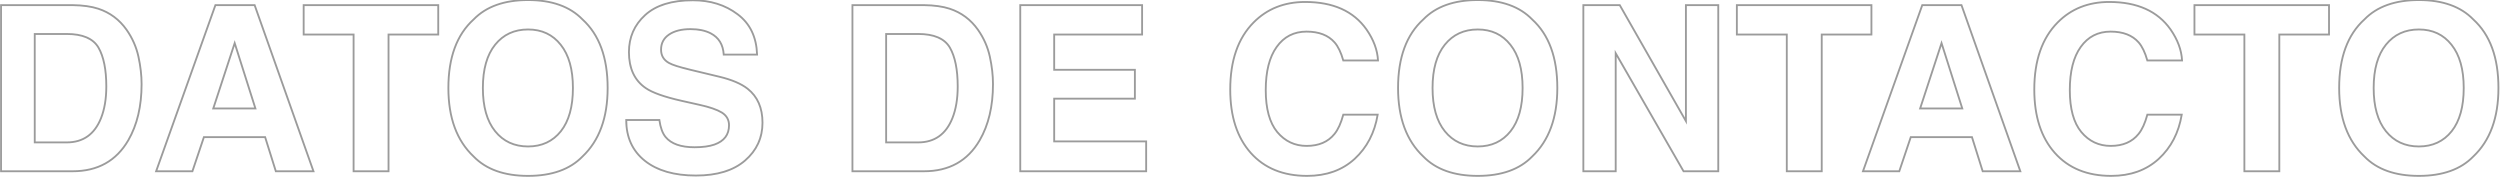 <svg width="1343" height="95" viewBox="0 0 1343 95" fill="none" xmlns="http://www.w3.org/2000/svg">
<path d="M0.559 92H0.059V92.5H0.559V92ZM0.559 2.754V2.254H0.059V2.754H0.559ZM39.006 2.754L39.013 2.254H39.006V2.754ZM52.81 4.691L52.654 5.166L52.654 5.166L52.81 4.691ZM68.008 16.014L68.417 15.727L68.416 15.725L68.008 16.014ZM68.916 75.35L69.348 75.601L69.349 75.6L68.916 75.35ZM52.871 25.52L53.304 25.269L53.301 25.265L52.871 25.52ZM18.662 18.254V17.754H18.162V18.254H18.662ZM18.662 76.5H18.162V77H18.662V76.5ZM54.264 63.482L54.728 63.668L54.728 63.667L54.264 63.482ZM39.006 91.5H0.559V92.5H39.006V91.5ZM1.059 92V2.754H0.059V92H1.059ZM0.559 3.254H39.006V2.254H0.559V3.254ZM38.999 3.254C44.498 3.334 49.045 3.976 52.654 5.166L52.967 4.217C49.23 2.985 44.574 2.335 39.013 2.254L38.999 3.254ZM52.654 5.166C58.807 7.191 63.785 10.898 67.599 16.302L68.416 15.725C64.481 10.15 59.327 6.309 52.967 4.216L52.654 5.166ZM67.598 16.3C70.669 20.688 72.761 25.43 73.877 30.531L74.854 30.317C73.709 25.084 71.562 20.22 68.417 15.727L67.598 16.3ZM73.877 30.531C75 35.667 75.561 40.555 75.561 45.197H76.561C76.561 40.475 75.991 35.514 74.854 30.317L73.877 30.531ZM75.561 45.197C75.561 56.998 73.193 66.958 68.483 75.099L69.349 75.6C74.165 67.273 76.561 57.131 76.561 45.197H75.561ZM68.484 75.098C62.12 86.035 52.321 91.5 39.006 91.5V92.5C52.655 92.5 62.795 86.864 69.348 75.601L68.484 75.098ZM53.301 25.265C50.305 20.201 44.414 17.754 35.857 17.754V18.754C44.254 18.754 49.705 21.15 52.441 25.774L53.301 25.265ZM35.857 17.754H18.662V18.754H35.857V17.754ZM18.162 18.254V76.5H19.162V18.254H18.162ZM18.662 77H35.857V76H18.662V77ZM35.857 77C40.342 77 44.181 75.893 47.347 73.654C50.511 71.416 52.965 68.075 54.728 63.668L53.799 63.297C52.091 67.568 49.742 70.736 46.77 72.837C43.8 74.938 40.172 76 35.857 76V77ZM54.728 63.667C56.654 58.831 57.609 53.094 57.609 46.469H56.609C56.609 53.002 55.667 58.607 53.799 63.297L54.728 63.667ZM57.609 46.469C57.609 37.347 56.193 30.262 53.304 25.269L52.438 25.77C55.201 30.545 56.609 37.426 56.609 46.469H57.609ZM142.42 73.654L142.897 73.505L142.787 73.154H142.42V73.654ZM109.543 73.654V73.154H109.184L109.069 73.495L109.543 73.654ZM103.367 92V92.5H103.726L103.841 92.159L103.367 92ZM83.871 92L83.4 91.832L83.162 92.5H83.871V92ZM115.719 2.754V2.254H115.366L115.248 2.586L115.719 2.754ZM136.789 2.754L137.26 2.587L137.142 2.254H136.789V2.754ZM168.395 92V92.5H169.102L168.866 91.833L168.395 92ZM148.172 92L147.695 92.15L147.805 92.5H148.172V92ZM137.213 58.275V58.775H137.896L137.689 58.124L137.213 58.275ZM126.072 23.158L126.549 23.007L126.08 21.529L125.597 23.003L126.072 23.158ZM114.568 58.275L114.093 58.12L113.878 58.775H114.568V58.275ZM142.42 73.154H109.543V74.154H142.42V73.154ZM109.069 73.495L102.893 91.841L103.841 92.159L110.017 73.814L109.069 73.495ZM103.367 91.5H83.871V92.5H103.367V91.5ZM84.342 92.168L116.19 2.922L115.248 2.586L83.4 91.832L84.342 92.168ZM115.719 3.254H136.789V2.254H115.719V3.254ZM136.318 2.921L167.923 92.167L168.866 91.833L137.26 2.587L136.318 2.921ZM168.395 91.5H148.172V92.5H168.395V91.5ZM148.649 91.85L142.897 73.505L141.943 73.804L147.695 92.15L148.649 91.85ZM137.689 58.124L126.549 23.007L125.596 23.309L136.736 58.427L137.689 58.124ZM125.597 23.003L114.093 58.12L115.044 58.431L126.547 23.314L125.597 23.003ZM114.568 58.775H137.213V57.775H114.568V58.775ZM235.42 2.754H235.92V2.254H235.42V2.754ZM235.42 18.557V19.057H235.92V18.557H235.42ZM208.719 18.557V18.057H208.219V18.557H208.719ZM208.719 92V92.5H209.219V92H208.719ZM189.949 92H189.449V92.5H189.949V92ZM189.949 18.557H190.449V18.057H189.949V18.557ZM163.127 18.557H162.627V19.057H163.127V18.557ZM163.127 2.754V2.254H162.627V2.754H163.127ZM234.92 2.754V18.557H235.92V2.754H234.92ZM235.42 18.057H208.719V19.057H235.42V18.057ZM208.219 18.557V92H209.219V18.557H208.219ZM208.719 91.5H189.949V92.5H208.719V91.5ZM190.449 92V18.557H189.449V92H190.449ZM189.949 18.057H163.127V19.057H189.949V18.057ZM163.627 18.557V2.754H162.627V18.557H163.627ZM163.127 3.254H235.42V2.254H163.127V3.254ZM254.432 84.068L254.79 83.72L254.783 83.712L254.774 83.704L254.432 84.068ZM254.432 10.443L254.767 10.814L254.779 10.803L254.79 10.792L254.432 10.443ZM312.92 10.443L312.561 10.792L312.572 10.803L312.583 10.813L312.92 10.443ZM312.92 84.068L312.576 83.705L312.569 83.713L312.561 83.72L312.92 84.068ZM301.295 70.506L301.685 70.818L301.687 70.816L301.295 70.506ZM301.234 24.066L300.841 24.376L300.844 24.379L301.234 24.066ZM265.996 24.006L266.385 24.32L265.996 24.006ZM265.996 70.506L266.385 70.192L265.996 70.506ZM283.676 93.982C271.011 93.982 261.41 90.538 254.79 83.72L254.073 84.417C260.935 91.484 270.83 94.982 283.676 94.982V93.982ZM254.774 83.704C245.86 75.307 241.369 63.185 241.369 47.256H240.369C240.369 63.376 244.92 75.795 254.089 84.432L254.774 83.704ZM241.369 47.256C241.369 30.999 245.863 18.884 254.767 10.814L254.096 10.073C244.917 18.391 240.369 30.817 240.369 47.256H241.369ZM254.79 10.792C261.41 3.974 271.011 0.529 283.676 0.529V-0.471C270.83 -0.471 260.935 3.027 254.073 10.095L254.79 10.792ZM283.676 0.529C296.341 0.529 305.942 3.974 312.561 10.792L313.279 10.095C306.416 3.027 296.521 -0.471 283.676 -0.471V0.529ZM312.583 10.813C321.448 18.883 325.922 30.998 325.922 47.256H326.922C326.922 30.818 322.394 18.392 313.257 10.074L312.583 10.813ZM325.922 47.256C325.922 63.186 321.451 75.308 312.576 83.705L313.264 84.431C322.392 75.794 326.922 63.376 326.922 47.256H325.922ZM312.561 83.72C305.942 90.538 296.341 93.982 283.676 93.982V94.982C296.521 94.982 306.416 91.484 313.279 84.417L312.561 83.72ZM301.687 70.816C306.101 65.247 308.273 57.371 308.273 47.256H307.273C307.273 57.243 305.127 64.866 300.903 70.195L301.687 70.816ZM308.273 47.256C308.273 37.18 306.08 29.323 301.625 23.754L300.844 24.379C305.107 29.708 307.273 37.311 307.273 47.256H308.273ZM301.627 23.757C297.207 18.139 291.206 15.332 283.676 15.332V16.332C290.919 16.332 296.623 19.014 300.841 24.376L301.627 23.757ZM283.676 15.332C276.147 15.332 270.108 18.118 265.607 23.692L266.385 24.32C270.684 18.995 276.431 16.332 283.676 16.332V15.332ZM265.607 23.692C261.11 29.262 258.896 37.139 258.896 47.256H259.896C259.896 37.271 262.083 29.649 266.385 24.32L265.607 23.692ZM258.896 47.256C258.896 57.372 261.11 65.25 265.607 70.82L266.385 70.192C262.083 64.863 259.896 57.241 259.896 47.256H258.896ZM265.607 70.82C270.108 76.394 276.147 79.18 283.676 79.18V78.18C276.431 78.18 270.684 75.516 266.385 70.192L265.607 70.82ZM283.676 79.18C291.204 79.18 297.225 76.394 301.685 70.818L300.904 70.194C296.646 75.516 290.921 78.18 283.676 78.18V79.18ZM383.82 77.65L383.987 78.122L383.988 78.121L383.82 77.65ZM387.756 60.455L388.021 60.031L388.016 60.028L387.756 60.455ZM375.586 56.277L375.476 56.765L375.479 56.766L375.586 56.277ZM366.141 54.158L366.03 54.646L366.031 54.646L366.141 54.158ZM346.887 47.316L347.172 46.906L347.169 46.904L346.887 47.316ZM396.232 7.658L395.931 8.057L395.934 8.059L396.232 7.658ZM406.707 29.334V29.834H407.224L407.207 29.317L406.707 29.334ZM388.785 29.334L388.286 29.364L388.314 29.834H388.785V29.334ZM381.762 17.891L381.992 17.447L381.99 17.446L381.762 17.891ZM359.42 18.557L359.14 18.142L359.42 18.557ZM359.359 33.815L359.61 33.382L359.603 33.378L359.359 33.815ZM370.984 37.508L371.101 37.022L371.1 37.021L370.984 37.508ZM386.363 41.201L386.247 41.687L386.247 41.687L386.363 41.201ZM401.621 47.68L401.312 48.072L401.312 48.072L401.621 47.68ZM400.229 86.248L400.555 86.626L400.556 86.626L400.229 86.248ZM346.402 86.369L346.09 86.76L346.091 86.761L346.402 86.369ZM336.412 64.451V63.951H335.912V64.451H336.412ZM354.213 64.451L354.708 64.382L354.648 63.951H354.213V64.451ZM357.543 73.594L357.156 73.911L357.157 73.912L357.543 73.594ZM373.104 79.603C377.534 79.603 381.168 79.117 383.987 78.122L383.654 77.179C380.983 78.122 377.473 78.603 373.104 78.603V79.603ZM383.988 78.121C386.658 77.169 388.702 75.793 390.077 73.971C391.455 72.144 392.131 69.909 392.131 67.297H391.131C391.131 69.73 390.505 71.743 389.279 73.368C388.051 74.997 386.189 76.275 383.652 77.179L383.988 78.121ZM392.131 67.297C392.131 64.171 390.744 61.733 388.021 60.031L387.491 60.879C389.934 62.406 391.131 64.53 391.131 67.297H392.131ZM388.016 60.028C385.361 58.41 381.238 57.003 375.693 55.789L375.479 56.766C380.993 57.973 384.984 59.352 387.496 60.882L388.016 60.028ZM375.695 55.789L366.25 53.67L366.031 54.646L375.476 56.765L375.695 55.789ZM366.251 53.67C356.972 51.573 350.638 49.308 347.172 46.906L346.602 47.727C350.24 50.249 356.741 52.546 366.03 54.646L366.251 53.67ZM347.169 46.904C341.32 42.899 338.365 36.634 338.365 28.002H337.365C337.365 36.888 340.425 43.499 346.604 47.729L347.169 46.904ZM338.365 28.002C338.365 20.148 341.214 13.643 346.92 8.452L346.248 7.712C340.329 13.097 337.365 19.872 337.365 28.002H338.365ZM346.92 8.452C352.608 3.278 361.005 0.65 372.195 0.65V-0.35C360.863 -0.35 352.185 2.311 346.248 7.712L346.92 8.452ZM372.195 0.65C381.507 0.65 389.409 3.126 395.931 8.057L396.534 7.259C389.816 2.18 381.694 -0.35 372.195 -0.35V0.65ZM395.934 8.059C402.454 12.919 405.889 19.993 406.207 29.351L407.207 29.317C406.879 19.704 403.332 12.327 396.531 7.257L395.934 8.059ZM406.707 28.834H388.785V29.834H406.707V28.834ZM389.284 29.304C388.952 23.78 386.525 19.797 381.992 17.447L381.532 18.334C385.718 20.505 387.973 24.151 388.286 29.364L389.284 29.304ZM381.99 17.446C378.994 15.906 375.298 15.15 370.924 15.15V16.15C375.188 16.15 378.717 16.888 381.533 18.335L381.99 17.446ZM370.924 15.15C366.058 15.15 362.115 16.131 359.14 18.142L359.7 18.971C362.457 17.107 366.183 16.15 370.924 16.15V15.15ZM359.14 18.142C356.136 20.173 354.621 23.033 354.621 26.67H355.621C355.621 23.364 356.972 20.815 359.7 18.971L359.14 18.142ZM354.621 26.67C354.621 28.34 354.992 29.824 355.751 31.103C356.509 32.381 357.639 33.428 359.116 34.251L359.603 33.378C358.254 32.626 357.265 31.695 356.611 30.593C355.957 29.49 355.621 28.188 355.621 26.67H354.621ZM359.109 34.247C360.999 35.339 364.946 36.584 370.869 37.994L371.1 37.021C365.156 35.606 361.353 34.389 359.61 33.382L359.109 34.247ZM370.868 37.994L386.247 41.687L386.48 40.715L371.101 37.022L370.868 37.994ZM386.247 41.687C392.954 43.294 397.961 45.431 401.312 48.072L401.931 47.287C398.419 44.519 393.254 42.338 386.48 40.715L386.247 41.687ZM401.312 48.072C406.498 52.159 409.113 58.076 409.113 65.904H410.113C410.113 57.829 407.4 51.597 401.931 47.287L401.312 48.072ZM409.113 65.904C409.113 73.91 406.05 80.554 399.902 85.87L400.556 86.626C406.92 81.124 410.113 74.206 410.113 65.904H409.113ZM399.902 85.87C393.806 91.134 385.139 93.801 373.83 93.801V94.801C385.287 94.801 394.219 92.099 400.555 86.626L399.902 85.87ZM373.83 93.801C362.277 93.801 353.257 91.173 346.713 85.978L346.091 86.761C352.868 92.141 362.133 94.801 373.83 94.801V93.801ZM346.715 85.979C340.185 80.755 336.912 73.599 336.912 64.451H335.912C335.912 73.871 339.3 81.327 346.09 86.76L346.715 85.979ZM336.412 64.951H354.213V63.951H336.412V64.951ZM353.718 64.52C354.289 68.64 355.418 71.791 357.156 73.911L357.93 73.277C356.358 71.36 355.267 68.416 354.708 64.382L353.718 64.52ZM357.157 73.912C360.321 77.751 365.69 79.603 373.104 79.603V78.603C365.825 78.603 360.819 76.783 357.929 73.276L357.157 73.912ZM457.93 92H457.43V92.5H457.93V92ZM457.93 2.754V2.254H457.43V2.754H457.93ZM496.377 2.754L496.384 2.254H496.377V2.754ZM510.182 4.691L510.025 5.166L510.025 5.166L510.182 4.691ZM525.379 16.014L525.789 15.727L525.787 15.725L525.379 16.014ZM526.287 75.35L526.719 75.601L526.72 75.6L526.287 75.35ZM510.242 25.52L510.675 25.269L510.672 25.265L510.242 25.52ZM476.033 18.254V17.754H475.533V18.254H476.033ZM476.033 76.5H475.533V77H476.033V76.5ZM511.635 63.482L512.099 63.668L512.099 63.667L511.635 63.482ZM496.377 91.5H457.93V92.5H496.377V91.5ZM458.43 92V2.754H457.43V92H458.43ZM457.93 3.254H496.377V2.254H457.93V3.254ZM496.37 3.254C501.869 3.334 506.416 3.976 510.025 5.166L510.338 4.217C506.601 2.985 501.945 2.335 496.384 2.254L496.37 3.254ZM510.025 5.166C516.178 7.191 521.156 10.898 524.97 16.302L525.787 15.725C521.852 10.15 516.699 6.309 510.338 4.216L510.025 5.166ZM524.969 16.3C528.04 20.688 530.132 25.43 531.248 30.531L532.225 30.317C531.08 25.084 528.934 20.22 525.789 15.727L524.969 16.3ZM531.248 30.531C532.371 35.667 532.932 40.555 532.932 45.197H533.932C533.932 40.475 533.362 35.514 532.225 30.317L531.248 30.531ZM532.932 45.197C532.932 56.998 530.564 66.958 525.854 75.099L526.72 75.6C531.537 67.273 533.932 57.131 533.932 45.197H532.932ZM525.855 75.098C519.491 86.035 509.692 91.5 496.377 91.5V92.5C510.026 92.5 520.166 86.864 526.719 75.601L525.855 75.098ZM510.672 25.265C507.676 20.201 501.785 17.754 493.229 17.754V18.754C501.625 18.754 507.076 21.15 509.812 25.774L510.672 25.265ZM493.229 17.754H476.033V18.754H493.229V17.754ZM475.533 18.254V76.5H476.533V18.254H475.533ZM476.033 77H493.229V76H476.033V77ZM493.229 77C497.713 77 501.553 75.893 504.718 73.654C507.882 71.416 510.336 68.075 512.099 63.668L511.171 63.297C509.462 67.568 507.113 70.736 504.141 72.837C501.171 74.938 497.543 76 493.229 76V77ZM512.099 63.667C514.025 58.831 514.98 53.094 514.98 46.469H513.98C513.98 53.002 513.038 58.607 511.17 63.297L512.099 63.667ZM514.98 46.469C514.98 37.347 513.564 30.262 510.675 25.269L509.809 25.77C512.572 30.545 513.98 37.426 513.98 46.469H514.98ZM609.66 53.008V53.508H610.16V53.008H609.66ZM566.309 53.008V52.508H565.809V53.008H566.309ZM566.309 75.955H565.809V76.455H566.309V75.955ZM615.715 75.955H616.215V75.455H615.715V75.955ZM615.715 92V92.5H616.215V92H615.715ZM548.084 92H547.584V92.5H548.084V92ZM548.084 2.754V2.254H547.584V2.754H548.084ZM613.535 2.754H614.035V2.254H613.535V2.754ZM613.535 18.557V19.057H614.035V18.557H613.535ZM566.309 18.557V18.057H565.809V18.557H566.309ZM566.309 37.508H565.809V38.008H566.309V37.508ZM609.66 37.508H610.16V37.008H609.66V37.508ZM609.66 52.508H566.309V53.508H609.66V52.508ZM565.809 53.008V75.955H566.809V53.008H565.809ZM566.309 76.455H615.715V75.455H566.309V76.455ZM615.215 75.955V92H616.215V75.955H615.215ZM615.715 91.5H548.084V92.5H615.715V91.5ZM548.584 92V2.754H547.584V92H548.584ZM548.084 3.254H613.535V2.254H548.084V3.254ZM613.035 2.754V18.557H614.035V2.754H613.035ZM613.535 18.057H566.309V19.057H613.535V18.057ZM565.809 18.557V37.508H566.809V18.557H565.809ZM566.309 38.008H609.66V37.008H566.309V38.008ZM609.16 37.508V53.008H610.16V37.508H609.16ZM727.727 85.34L728.064 85.709L728.065 85.708L727.727 85.34ZM671.902 82.131L671.528 82.463L671.529 82.464L671.902 82.131ZM673.416 12.078L673.771 12.43L673.772 12.43L673.416 12.078ZM734.084 15.832L734.495 15.547L734.493 15.544L734.084 15.832ZM740.26 32.482V32.982H740.786L740.759 32.457L740.26 32.482ZM721.611 32.482L721.13 32.619L721.233 32.982H721.611V32.482ZM716.949 22.795L717.326 22.467L717.326 22.466L716.949 22.795ZM685.828 25.217L686.234 25.509L686.235 25.507L685.828 25.217ZM686.131 70.93L685.745 71.247L685.747 71.251L686.131 70.93ZM716.889 71.959L716.503 71.641L716.499 71.646L716.889 71.959ZM721.611 61.605V61.105H721.229L721.129 61.474L721.611 61.605ZM740.078 61.605L740.571 61.687L740.668 61.105H740.078V61.605ZM727.389 84.971C720.835 90.969 712.444 93.982 702.176 93.982V94.982C712.654 94.982 721.298 91.901 728.064 85.709L727.389 84.971ZM702.176 93.982C689.457 93.982 679.511 89.908 672.275 81.798L671.529 82.464C678.986 90.822 689.223 94.982 702.176 94.982V93.982ZM672.276 81.799C665.033 73.641 661.383 62.429 661.383 48.103H660.383C660.383 62.598 664.079 74.072 671.528 82.463L672.276 81.799ZM661.383 48.103C661.383 32.612 665.535 20.746 673.771 12.43L673.061 11.726C664.586 20.283 660.383 32.434 660.383 48.103H661.383ZM673.772 12.43C680.935 5.187 690.046 1.559 701.146 1.559V0.559C689.804 0.559 680.429 4.277 673.06 11.726L673.772 12.43ZM701.146 1.559C716.044 1.559 726.849 6.437 733.675 16.12L734.493 15.544C727.433 5.529 716.28 0.559 701.146 0.559V1.559ZM733.673 16.117C737.466 21.586 739.483 27.048 739.76 32.508L740.759 32.457C740.471 26.776 738.372 21.138 734.495 15.547L733.673 16.117ZM740.26 31.982H721.611V32.982H740.26V31.982ZM722.092 32.346C720.871 28.031 719.291 24.724 717.326 22.467L716.572 23.123C718.402 25.225 719.93 28.376 721.13 32.619L722.092 32.346ZM717.326 22.466C713.814 18.452 708.632 16.482 701.873 16.482V17.482C708.434 17.482 713.303 19.388 716.573 23.124L717.326 22.466ZM701.873 16.482C694.931 16.482 689.431 19.304 685.421 24.927L686.235 25.507C690.056 20.15 695.252 17.482 701.873 17.482V16.482ZM685.422 24.925C681.422 30.492 679.455 38.34 679.455 48.406H680.455C680.455 38.452 682.403 30.84 686.234 25.509L685.422 24.925ZM679.455 48.406C679.455 58.473 681.523 66.115 685.745 71.247L686.517 70.612C682.504 65.734 680.455 58.361 680.455 48.406H679.455ZM685.747 71.251C689.998 76.327 695.405 78.877 701.934 78.877V77.877C695.707 77.877 690.578 75.462 686.514 70.609L685.747 71.251ZM701.934 78.877C708.592 78.877 713.734 76.692 717.279 72.272L716.499 71.646C713.181 75.783 708.353 77.877 701.934 77.877V78.877ZM717.274 72.277C719.236 69.898 720.834 66.37 722.094 61.737L721.129 61.474C719.886 66.044 718.336 69.418 716.503 71.641L717.274 72.277ZM721.611 62.105H740.078V61.105H721.611V62.105ZM739.585 61.524C737.987 71.153 733.918 78.96 727.388 84.972L728.065 85.708C734.775 79.53 738.94 71.514 740.571 61.687L739.585 61.524ZM764.6 84.068L764.958 83.72L764.951 83.712L764.942 83.704L764.6 84.068ZM764.6 10.443L764.935 10.814L764.947 10.803L764.958 10.792L764.6 10.443ZM823.088 10.443L822.729 10.792L822.74 10.803L822.751 10.813L823.088 10.443ZM823.088 84.068L822.744 83.705L822.737 83.713L822.729 83.72L823.088 84.068ZM811.463 70.506L811.853 70.818L811.855 70.816L811.463 70.506ZM811.402 24.066L811.009 24.376L811.012 24.379L811.402 24.066ZM776.164 24.006L776.553 24.32L776.164 24.006ZM776.164 70.506L776.553 70.192L776.164 70.506ZM793.844 93.982C781.179 93.982 771.578 90.538 764.958 83.72L764.241 84.417C771.103 91.484 780.998 94.982 793.844 94.982V93.982ZM764.942 83.704C756.028 75.307 751.537 63.185 751.537 47.256H750.537C750.537 63.376 755.088 75.795 764.257 84.432L764.942 83.704ZM751.537 47.256C751.537 30.999 756.03 18.884 764.935 10.814L764.264 10.073C755.085 18.391 750.537 30.817 750.537 47.256H751.537ZM764.958 10.792C771.578 3.974 781.179 0.529 793.844 0.529V-0.471C780.998 -0.471 771.103 3.027 764.241 10.095L764.958 10.792ZM793.844 0.529C806.509 0.529 816.11 3.974 822.729 10.792L823.447 10.095C816.584 3.027 806.689 -0.471 793.844 -0.471V0.529ZM822.751 10.813C831.616 18.883 836.09 30.998 836.09 47.256H837.09C837.09 30.818 832.562 18.392 823.424 10.074L822.751 10.813ZM836.09 47.256C836.09 63.186 831.619 75.308 822.744 83.705L823.432 84.431C832.56 75.794 837.09 63.376 837.09 47.256H836.09ZM822.729 83.72C816.11 90.538 806.509 93.982 793.844 93.982V94.982C806.689 94.982 816.584 91.484 823.447 84.417L822.729 83.72ZM811.855 70.816C816.269 65.247 818.441 57.371 818.441 47.256H817.441C817.441 57.243 815.295 64.866 811.071 70.195L811.855 70.816ZM818.441 47.256C818.441 37.18 816.248 29.323 811.793 23.754L811.012 24.379C815.275 29.708 817.441 37.311 817.441 47.256H818.441ZM811.795 23.757C807.375 18.139 801.374 15.332 793.844 15.332V16.332C801.087 16.332 806.791 19.014 811.009 24.376L811.795 23.757ZM793.844 15.332C786.315 15.332 780.276 18.118 775.775 23.692L776.553 24.32C780.852 18.995 786.599 16.332 793.844 16.332V15.332ZM775.775 23.692C771.278 29.262 769.064 37.139 769.064 47.256H770.064C770.064 37.271 772.251 29.649 776.553 24.32L775.775 23.692ZM769.064 47.256C769.064 57.372 771.278 65.25 775.775 70.82L776.553 70.192C772.251 64.863 770.064 57.241 770.064 47.256H769.064ZM775.775 70.82C780.276 76.394 786.315 79.18 793.844 79.18V78.18C786.599 78.18 780.852 75.516 776.553 70.192L775.775 70.82ZM793.844 79.18C801.372 79.18 807.393 76.394 811.853 70.818L811.072 70.194C806.814 75.516 801.089 78.18 793.844 78.18V79.18ZM923.051 92V92.5H923.551V92H923.051ZM904.402 92L903.969 92.249L904.113 92.5H904.402V92ZM867.953 28.607L868.387 28.358L867.453 26.735V28.607H867.953ZM867.953 92V92.5H868.453V92H867.953ZM850.576 92H850.076V92.5H850.576V92ZM850.576 2.754V2.254H850.076V2.754H850.576ZM870.133 2.754L870.567 2.506L870.423 2.254H870.133V2.754ZM905.674 65.057L905.24 65.304L906.174 66.942V65.057H905.674ZM905.674 2.754V2.254H905.174V2.754H905.674ZM923.051 2.754H923.551V2.254H923.051V2.754ZM923.051 91.5H904.402V92.5H923.051V91.5ZM904.836 91.751L868.387 28.358L867.52 28.857L903.969 92.249L904.836 91.751ZM867.453 28.607V92H868.453V28.607H867.453ZM867.953 91.5H850.576V92.5H867.953V91.5ZM851.076 92V2.754H850.076V92H851.076ZM850.576 3.254H870.133V2.254H850.576V3.254ZM869.698 3.002L905.24 65.304L906.108 64.809L870.567 2.506L869.698 3.002ZM906.174 65.057V2.754H905.174V65.057H906.174ZM905.674 3.254H923.051V2.254H905.674V3.254ZM922.551 2.754V92H923.551V2.754H922.551ZM1005.33 2.754H1005.83V2.254H1005.33V2.754ZM1005.33 18.557V19.057H1005.83V18.557H1005.33ZM978.633 18.557V18.057H978.133V18.557H978.633ZM978.633 92V92.5H979.133V92H978.633ZM959.863 92H959.363V92.5H959.863V92ZM959.863 18.557H960.363V18.057H959.863V18.557ZM933.041 18.557H932.541V19.057H933.041V18.557ZM933.041 2.754V2.254H932.541V2.754H933.041ZM1004.83 2.754V18.557H1005.83V2.754H1004.83ZM1005.33 18.057H978.633V19.057H1005.33V18.057ZM978.133 18.557V92H979.133V18.557H978.133ZM978.633 91.5H959.863V92.5H978.633V91.5ZM960.363 92V18.557H959.363V92H960.363ZM959.863 18.057H933.041V19.057H959.863V18.057ZM933.541 18.557V2.754H932.541V18.557H933.541ZM933.041 3.254H1005.33V2.254H933.041V3.254ZM1059.34 73.654L1059.82 73.505L1059.71 73.154H1059.34V73.654ZM1026.46 73.654V73.154H1026.11L1025.99 73.495L1026.46 73.654ZM1020.29 92V92.5H1020.65L1020.76 92.159L1020.29 92ZM1000.79 92L1000.32 91.832L1000.08 92.5H1000.79V92ZM1032.64 2.754V2.254H1032.29L1032.17 2.586L1032.64 2.754ZM1053.71 2.754L1054.18 2.587L1054.06 2.254H1053.71V2.754ZM1085.32 92V92.5H1086.02L1085.79 91.833L1085.32 92ZM1065.09 92L1064.62 92.15L1064.73 92.5H1065.09V92ZM1054.13 58.275V58.775H1054.82L1054.61 58.124L1054.13 58.275ZM1042.99 23.158L1043.47 23.007L1043 21.529L1042.52 23.003L1042.99 23.158ZM1031.49 58.275L1031.02 58.12L1030.8 58.775H1031.49V58.275ZM1059.34 73.154H1026.46V74.154H1059.34V73.154ZM1025.99 73.495L1019.82 91.841L1020.76 92.159L1026.94 73.814L1025.99 73.495ZM1020.29 91.5H1000.79V92.5H1020.29V91.5ZM1001.26 92.168L1033.11 2.922L1032.17 2.586L1000.32 91.832L1001.26 92.168ZM1032.64 3.254H1053.71V2.254H1032.64V3.254ZM1053.24 2.921L1084.85 92.167L1085.79 91.833L1054.18 2.587L1053.24 2.921ZM1085.32 91.5H1065.09V92.5H1085.32V91.5ZM1065.57 91.85L1059.82 73.505L1058.86 73.804L1064.62 92.15L1065.57 91.85ZM1054.61 58.124L1043.47 23.007L1042.52 23.309L1053.66 58.427L1054.61 58.124ZM1042.52 23.003L1031.02 58.12L1031.97 58.431L1043.47 23.314L1042.52 23.003ZM1031.49 58.775H1054.13V57.775H1031.49V58.775ZM1159.67 85.34L1160.01 85.709L1160.01 85.708L1159.67 85.34ZM1103.84 82.131L1103.47 82.463L1103.47 82.464L1103.84 82.131ZM1105.36 12.078L1105.71 12.43L1105.71 12.43L1105.36 12.078ZM1166.03 15.832L1166.44 15.547L1166.43 15.544L1166.03 15.832ZM1172.2 32.482V32.982H1172.73L1172.7 32.457L1172.2 32.482ZM1153.55 32.482L1153.07 32.619L1153.17 32.982H1153.55V32.482ZM1148.89 22.795L1149.27 22.467L1149.27 22.466L1148.89 22.795ZM1117.77 25.217L1118.18 25.509L1118.18 25.507L1117.77 25.217ZM1118.07 70.93L1117.69 71.247L1117.69 71.251L1118.07 70.93ZM1148.83 71.959L1148.44 71.641L1148.44 71.646L1148.83 71.959ZM1153.55 61.605V61.105H1153.17L1153.07 61.474L1153.55 61.605ZM1172.02 61.605L1172.51 61.687L1172.61 61.105H1172.02V61.605ZM1159.33 84.971C1152.78 90.969 1144.39 93.982 1134.12 93.982V94.982C1144.6 94.982 1153.24 91.901 1160.01 85.709L1159.33 84.971ZM1134.12 93.982C1121.4 93.982 1111.45 89.908 1104.22 81.798L1103.47 82.464C1110.93 90.822 1121.16 94.982 1134.12 94.982V93.982ZM1104.22 81.799C1096.97 73.641 1093.32 62.429 1093.32 48.103H1092.32C1092.32 62.598 1096.02 74.072 1103.47 82.463L1104.22 81.799ZM1093.32 48.103C1093.32 32.612 1097.48 20.746 1105.71 12.43L1105 11.726C1096.53 20.283 1092.32 32.434 1092.32 48.103H1093.32ZM1105.71 12.43C1112.88 5.187 1121.99 1.559 1133.09 1.559V0.559C1121.75 0.559 1112.37 4.277 1105 11.726L1105.71 12.43ZM1133.09 1.559C1147.99 1.559 1158.79 6.437 1165.62 16.12L1166.43 15.544C1159.37 5.529 1148.22 0.559 1133.09 0.559V1.559ZM1165.61 16.117C1169.41 21.586 1171.42 27.048 1171.7 32.508L1172.7 32.457C1172.41 26.776 1170.31 21.138 1166.44 15.547L1165.61 16.117ZM1172.2 31.982H1153.55V32.982H1172.2V31.982ZM1154.03 32.346C1152.81 28.031 1151.23 24.724 1149.27 22.467L1148.51 23.123C1150.34 25.225 1151.87 28.376 1153.07 32.619L1154.03 32.346ZM1149.27 22.466C1145.76 18.452 1140.57 16.482 1133.81 16.482V17.482C1140.38 17.482 1145.24 19.388 1148.51 23.124L1149.27 22.466ZM1133.81 16.482C1126.87 16.482 1121.37 19.304 1117.36 24.927L1118.18 25.507C1122 20.15 1127.19 17.482 1133.81 17.482V16.482ZM1117.36 24.925C1113.36 30.492 1111.4 38.34 1111.4 48.406H1112.4C1112.4 38.452 1114.34 30.84 1118.18 25.509L1117.36 24.925ZM1111.4 48.406C1111.4 58.473 1113.46 66.115 1117.69 71.247L1118.46 70.612C1114.45 65.734 1112.4 58.361 1112.4 48.406H1111.4ZM1117.69 71.251C1121.94 76.327 1127.35 78.877 1133.88 78.877V77.877C1127.65 77.877 1122.52 75.462 1118.46 70.609L1117.69 71.251ZM1133.88 78.877C1140.53 78.877 1145.68 76.692 1149.22 72.272L1148.44 71.646C1145.12 75.783 1140.29 77.877 1133.88 77.877V78.877ZM1149.22 72.277C1151.18 69.898 1152.78 66.37 1154.04 61.737L1153.07 61.474C1151.83 66.044 1150.28 69.418 1148.44 71.641L1149.22 72.277ZM1153.55 62.105H1172.02V61.105H1153.55V62.105ZM1171.53 61.524C1169.93 71.153 1165.86 78.96 1159.33 84.972L1160.01 85.708C1166.72 79.53 1170.88 71.514 1172.51 61.687L1171.53 61.524ZM1251.15 2.754H1251.65V2.254H1251.15V2.754ZM1251.15 18.557V19.057H1251.65V18.557H1251.15ZM1224.45 18.557V18.057H1223.95V18.557H1224.45ZM1224.45 92V92.5H1224.95V92H1224.45ZM1205.68 92H1205.18V92.5H1205.68V92ZM1205.68 18.557H1206.18V18.057H1205.68V18.557ZM1178.86 18.557H1178.36V19.057H1178.86V18.557ZM1178.86 2.754V2.254H1178.36V2.754H1178.86ZM1250.65 2.754V18.557H1251.65V2.754H1250.65ZM1251.15 18.057H1224.45V19.057H1251.15V18.057ZM1223.95 18.557V92H1224.95V18.557H1223.95ZM1224.45 91.5H1205.68V92.5H1224.45V91.5ZM1206.18 92V18.557H1205.18V92H1206.18ZM1205.68 18.057H1178.86V19.057H1205.68V18.057ZM1179.36 18.557V2.754H1178.36V18.557H1179.36ZM1178.86 3.254H1251.15V2.254H1178.86V3.254ZM1270.17 84.068L1270.52 83.72L1270.52 83.712L1270.51 83.704L1270.17 84.068ZM1270.17 10.443L1270.5 10.814L1270.51 10.803L1270.52 10.792L1270.17 10.443ZM1328.65 10.443L1328.3 10.792L1328.31 10.803L1328.32 10.813L1328.65 10.443ZM1328.65 84.068L1328.31 83.705L1328.3 83.713L1328.3 83.72L1328.65 84.068ZM1317.03 70.506L1317.42 70.818L1317.42 70.816L1317.03 70.506ZM1316.97 24.066L1316.58 24.376L1316.58 24.379L1316.97 24.066ZM1281.73 24.006L1282.12 24.32L1281.73 24.006ZM1281.73 70.506L1282.12 70.192L1281.73 70.506ZM1299.41 93.982C1286.75 93.982 1277.14 90.538 1270.52 83.72L1269.81 84.417C1276.67 91.484 1286.56 94.982 1299.41 94.982V93.982ZM1270.51 83.704C1261.59 75.307 1257.1 63.185 1257.1 47.256H1256.1C1256.1 63.376 1260.65 75.795 1269.82 84.432L1270.51 83.704ZM1257.1 47.256C1257.1 30.999 1261.6 18.884 1270.5 10.814L1269.83 10.073C1260.65 18.391 1256.1 30.817 1256.1 47.256H1257.1ZM1270.52 10.792C1277.14 3.974 1286.75 0.529 1299.41 0.529V-0.471C1286.56 -0.471 1276.67 3.027 1269.81 10.095L1270.52 10.792ZM1299.41 0.529C1312.07 0.529 1321.68 3.974 1328.3 10.792L1329.01 10.095C1322.15 3.027 1312.26 -0.471 1299.41 -0.471V0.529ZM1328.32 10.813C1337.18 18.883 1341.66 30.998 1341.66 47.256H1342.66C1342.66 30.818 1338.13 18.392 1328.99 10.074L1328.32 10.813ZM1341.66 47.256C1341.66 63.186 1337.19 75.308 1328.31 83.705L1329 84.431C1338.13 75.794 1342.66 63.376 1342.66 47.256H1341.66ZM1328.3 83.72C1321.68 90.538 1312.07 93.982 1299.41 93.982V94.982C1312.26 94.982 1322.15 91.484 1329.01 84.417L1328.3 83.72ZM1317.42 70.816C1321.84 65.247 1324.01 57.371 1324.01 47.256H1323.01C1323.01 57.243 1320.86 64.866 1316.64 70.195L1317.42 70.816ZM1324.01 47.256C1324.01 37.18 1321.81 29.323 1317.36 23.754L1316.58 24.379C1320.84 29.708 1323.01 37.311 1323.01 47.256H1324.01ZM1317.36 23.757C1312.94 18.139 1306.94 15.332 1299.41 15.332V16.332C1306.65 16.332 1312.36 19.014 1316.58 24.376L1317.36 23.757ZM1299.41 15.332C1291.88 15.332 1285.84 18.118 1281.34 23.692L1282.12 24.32C1286.42 18.995 1292.17 16.332 1299.41 16.332V15.332ZM1281.34 23.692C1276.84 29.262 1274.63 37.139 1274.63 47.256H1275.63C1275.63 37.271 1277.82 29.649 1282.12 24.32L1281.34 23.692ZM1274.63 47.256C1274.63 57.372 1276.84 65.25 1281.34 70.82L1282.12 70.192C1277.82 64.863 1275.63 57.241 1275.63 47.256H1274.63ZM1281.34 70.82C1285.84 76.394 1291.88 79.18 1299.41 79.18V78.18C1292.17 78.18 1286.42 75.516 1282.12 70.192L1281.34 70.82ZM1299.41 79.18C1306.94 79.18 1312.96 76.394 1317.42 70.818L1316.64 70.194C1312.38 75.516 1306.66 78.18 1299.41 78.18V79.18Z" fill="#9B9B9B"/>
</svg>
